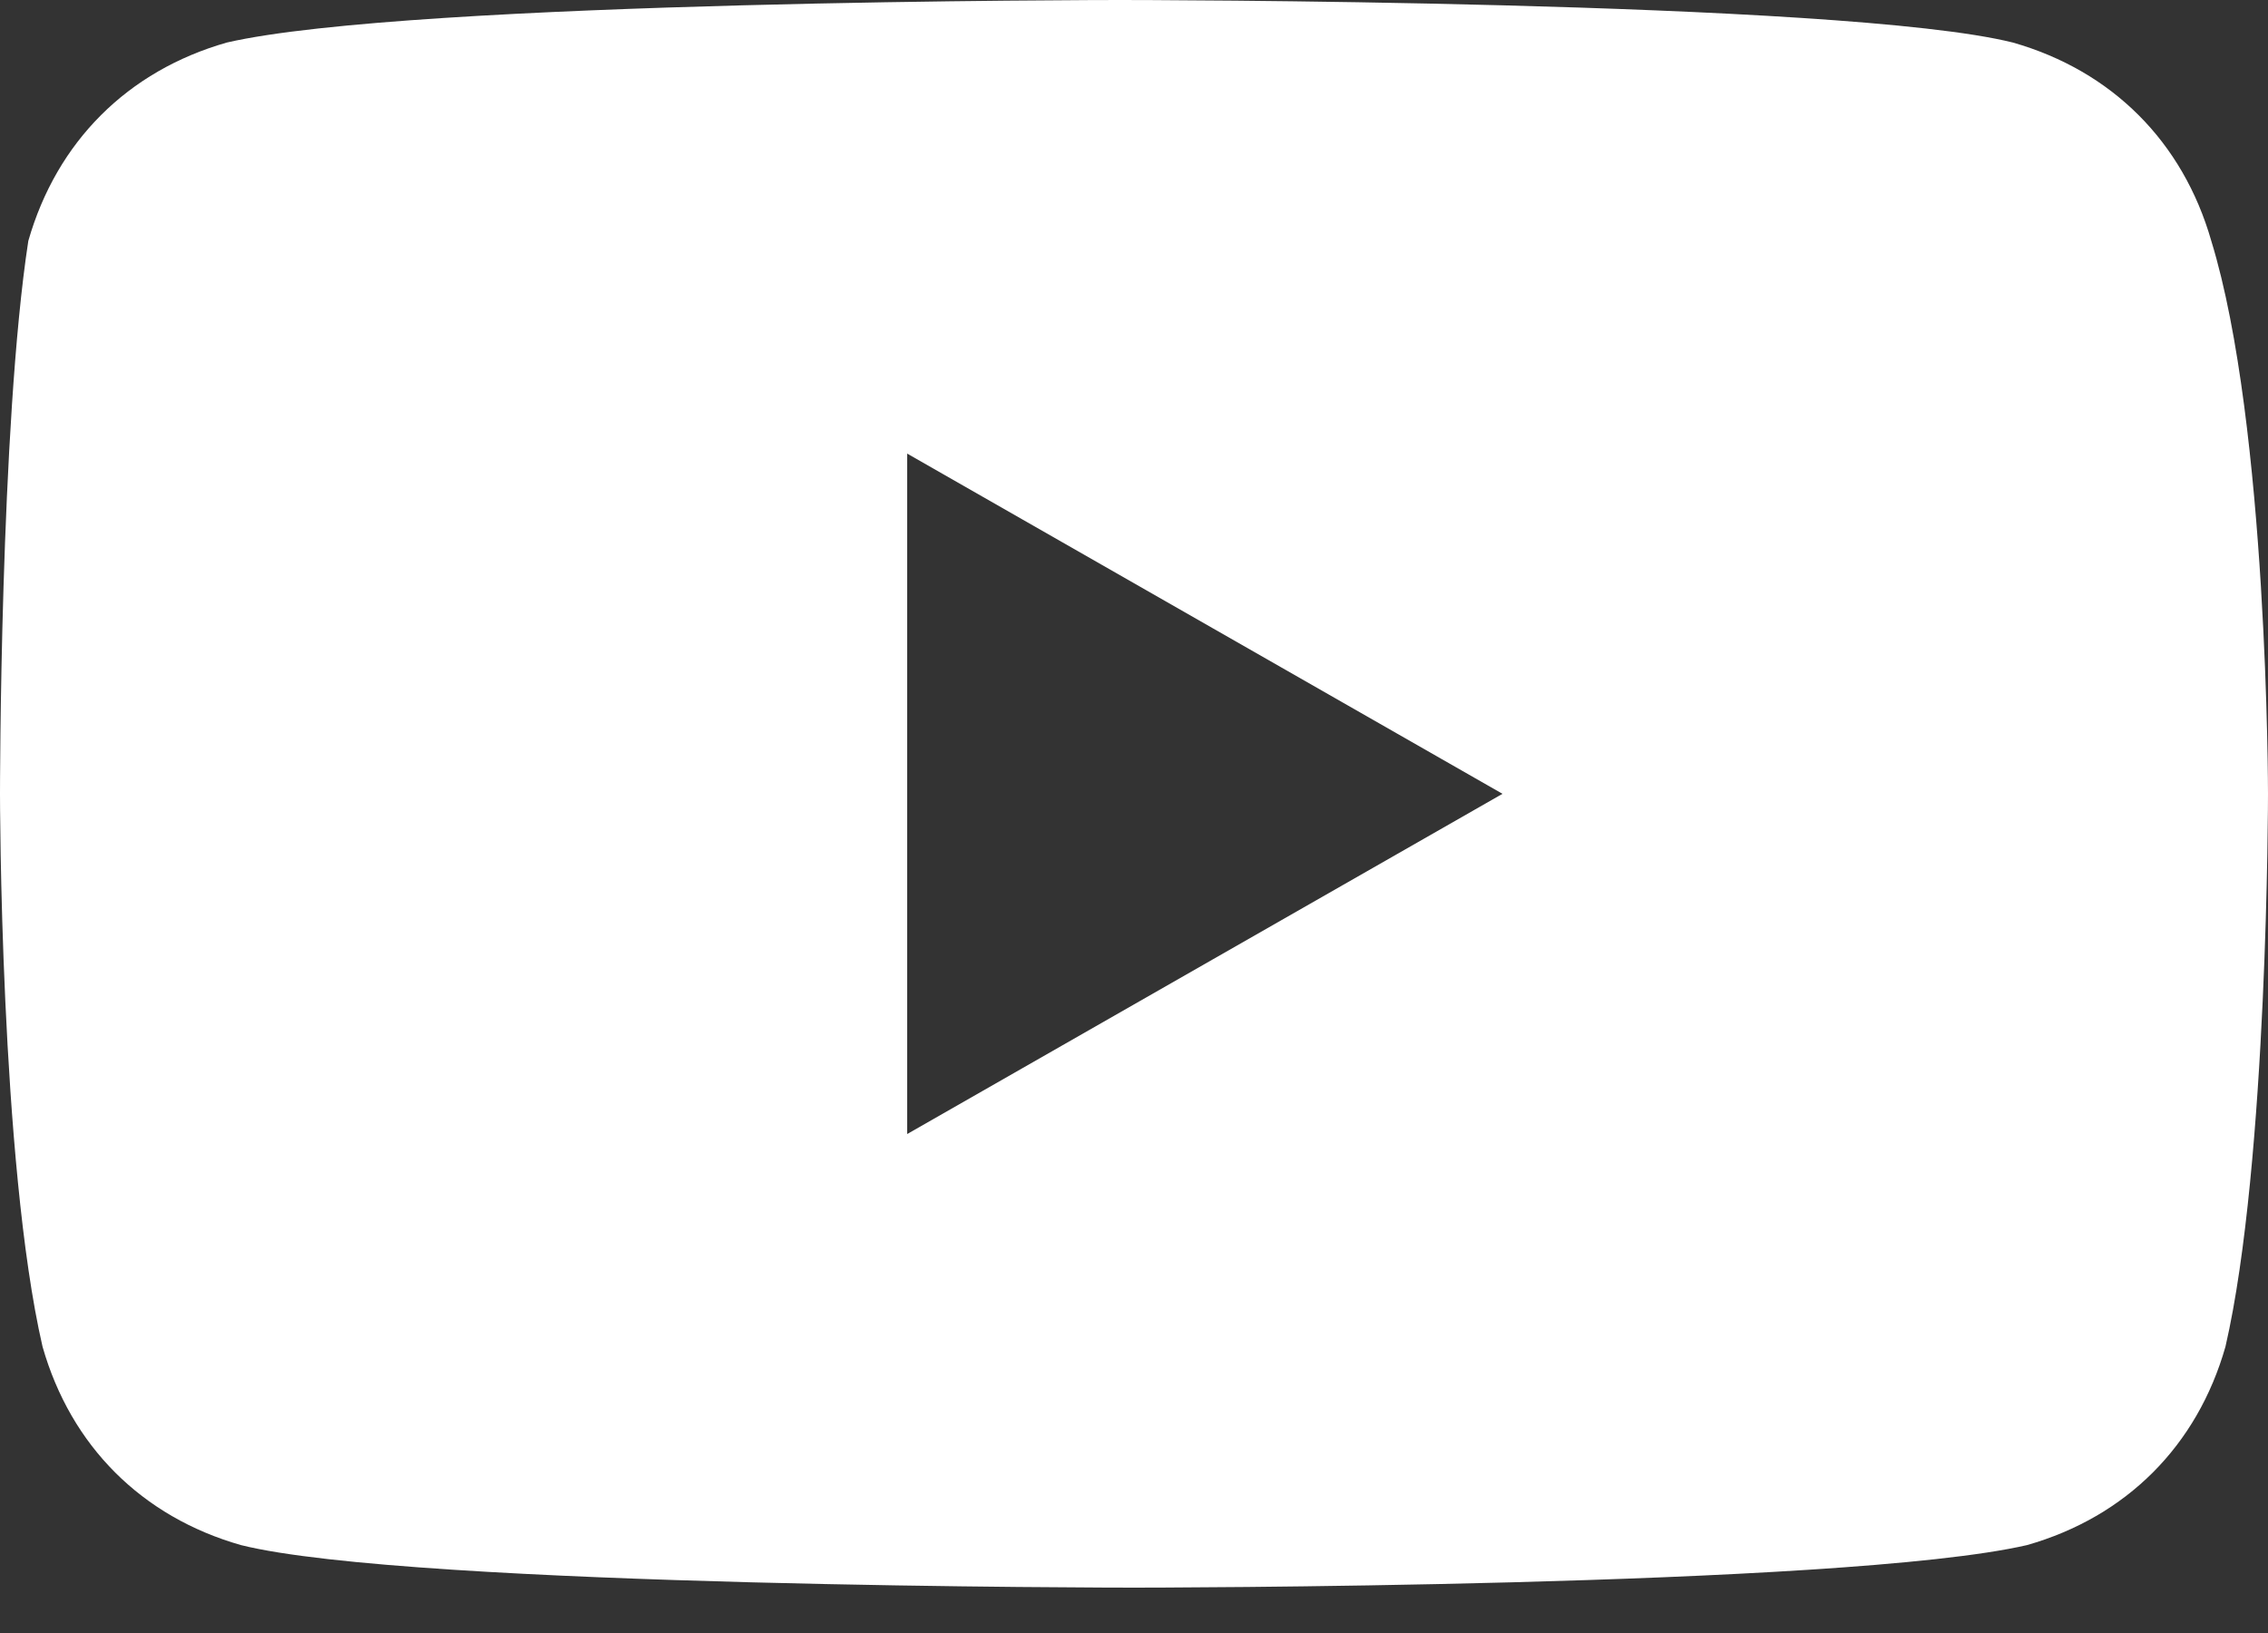 <?xml version="1.0" encoding="UTF-8"?> <svg xmlns="http://www.w3.org/2000/svg" width="25" height="18" viewBox="0 0 25 18" fill="none"><rect x="0" y="0" width="25" height="18" fill="#333333" stroke="none"/> <path d="M24.375 2.656C24.062 1.562 23.281 0.781 22.188 0.469C20.312 2.79397e-07 12.344 0 12.344 0C12.344 0 4.531 2.79397e-07 2.5 0.469C1.406 0.781 0.625 1.562 0.312 2.656C-4.77303e-06 4.688 0 8.75 0 8.75C0 8.75 4.74975e-06 12.812 0.469 14.844C0.781 15.938 1.562 16.719 2.656 17.031C4.531 17.5 12.5 17.5 12.5 17.5C12.5 17.5 20.312 17.5 22.344 17.031C23.438 16.719 24.219 15.938 24.531 14.844C25 12.812 25 8.75 25 8.75C25 8.75 25 4.688 24.375 2.656ZM10 12.5V5L16.562 8.75L10 12.5Z" fill="white"></path> </svg> 